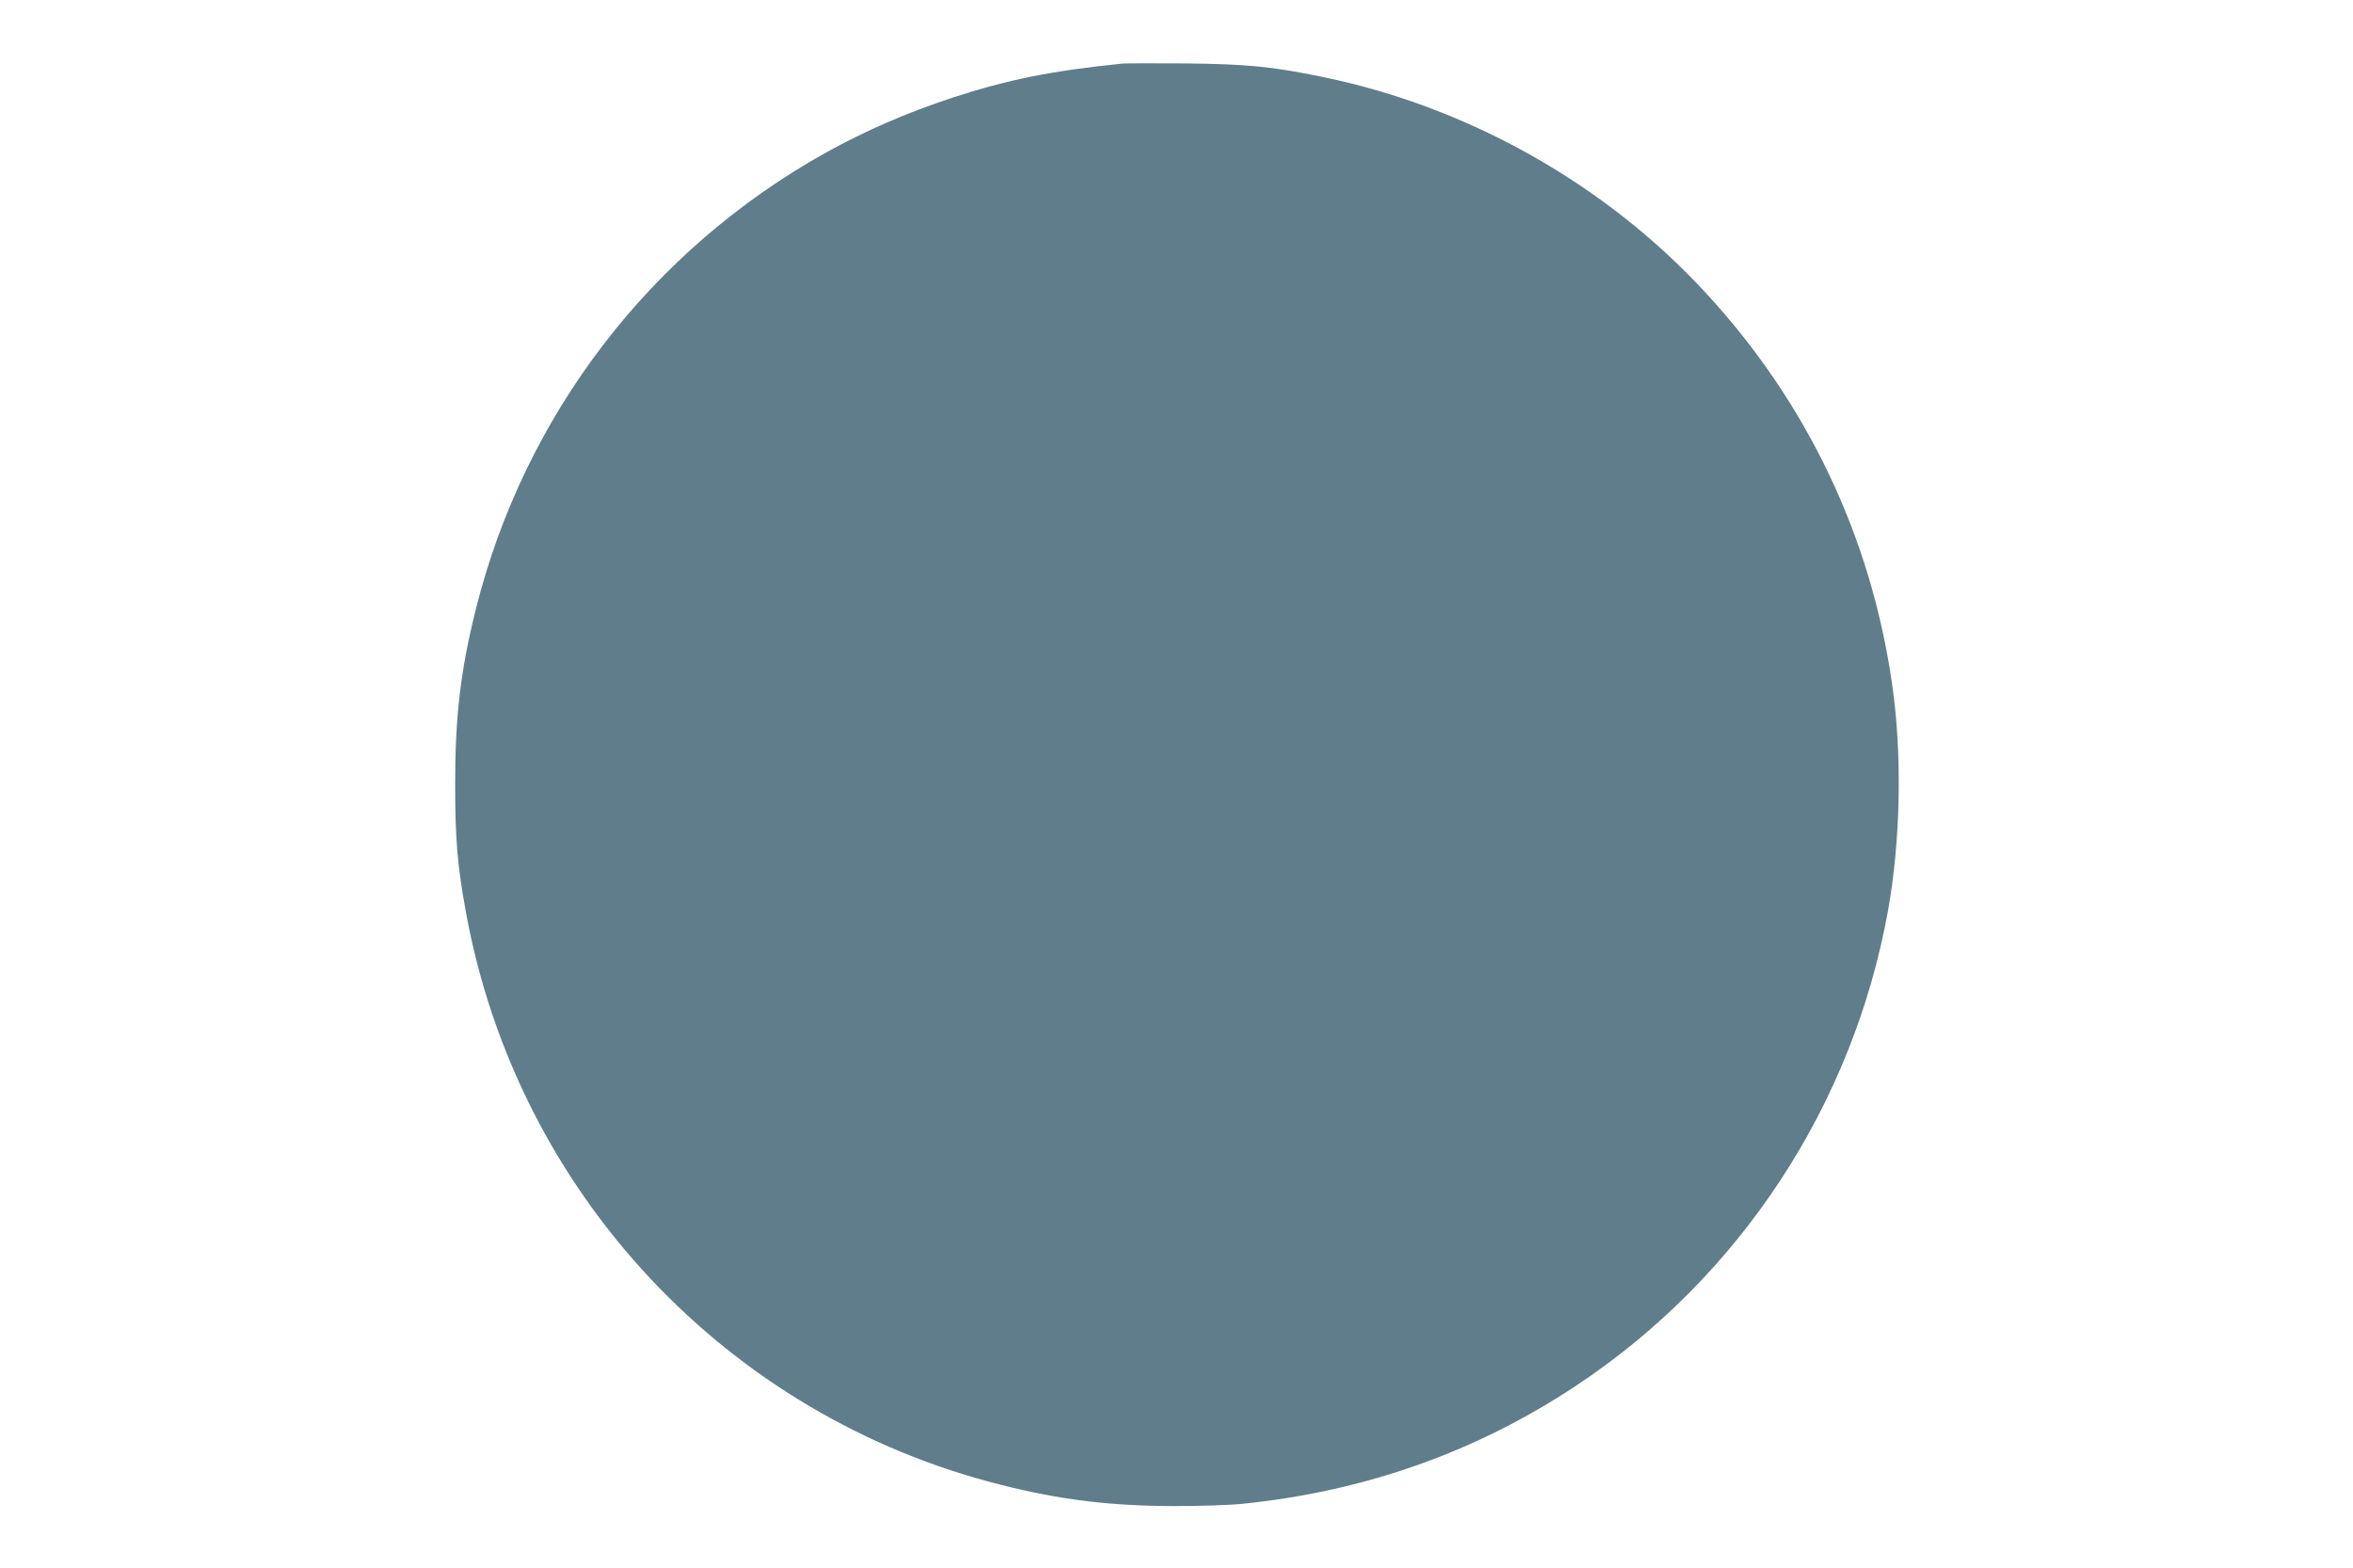 <?xml version="1.0" standalone="no"?>
<!DOCTYPE svg PUBLIC "-//W3C//DTD SVG 20010904//EN"
 "http://www.w3.org/TR/2001/REC-SVG-20010904/DTD/svg10.dtd">
<svg version="1.0" xmlns="http://www.w3.org/2000/svg"
 width="1280pt" height="853pt" viewBox="0 0 1280 853"
 preserveAspectRatio="xMidYMid meet">
<g transform="translate(0,853) scale(0.1,-0.1)"
fill="#607d8b" stroke="none">
<path d="M6105 8184 c-386 -39 -621 -87 -923 -185 -251 -83 -470 -178 -687
-298 -957 -532 -1645 -1432 -1908 -2491 -82 -330 -111 -578 -111 -945 0 -300
12 -445 60 -705 280 -1520 1417 -2734 2911 -3108 324 -82 600 -115 948 -115
132 0 294 5 360 12 668 67 1279 283 1825 647 887 590 1499 1523 1690 2577 69
383 78 849 24 1227 -114 807 -462 1538 -1015 2137 -546 592 -1291 1011 -2082
1174 -282 58 -412 70 -747 74 -168 1 -323 1 -345 -1z"/>
</g>
</svg>
